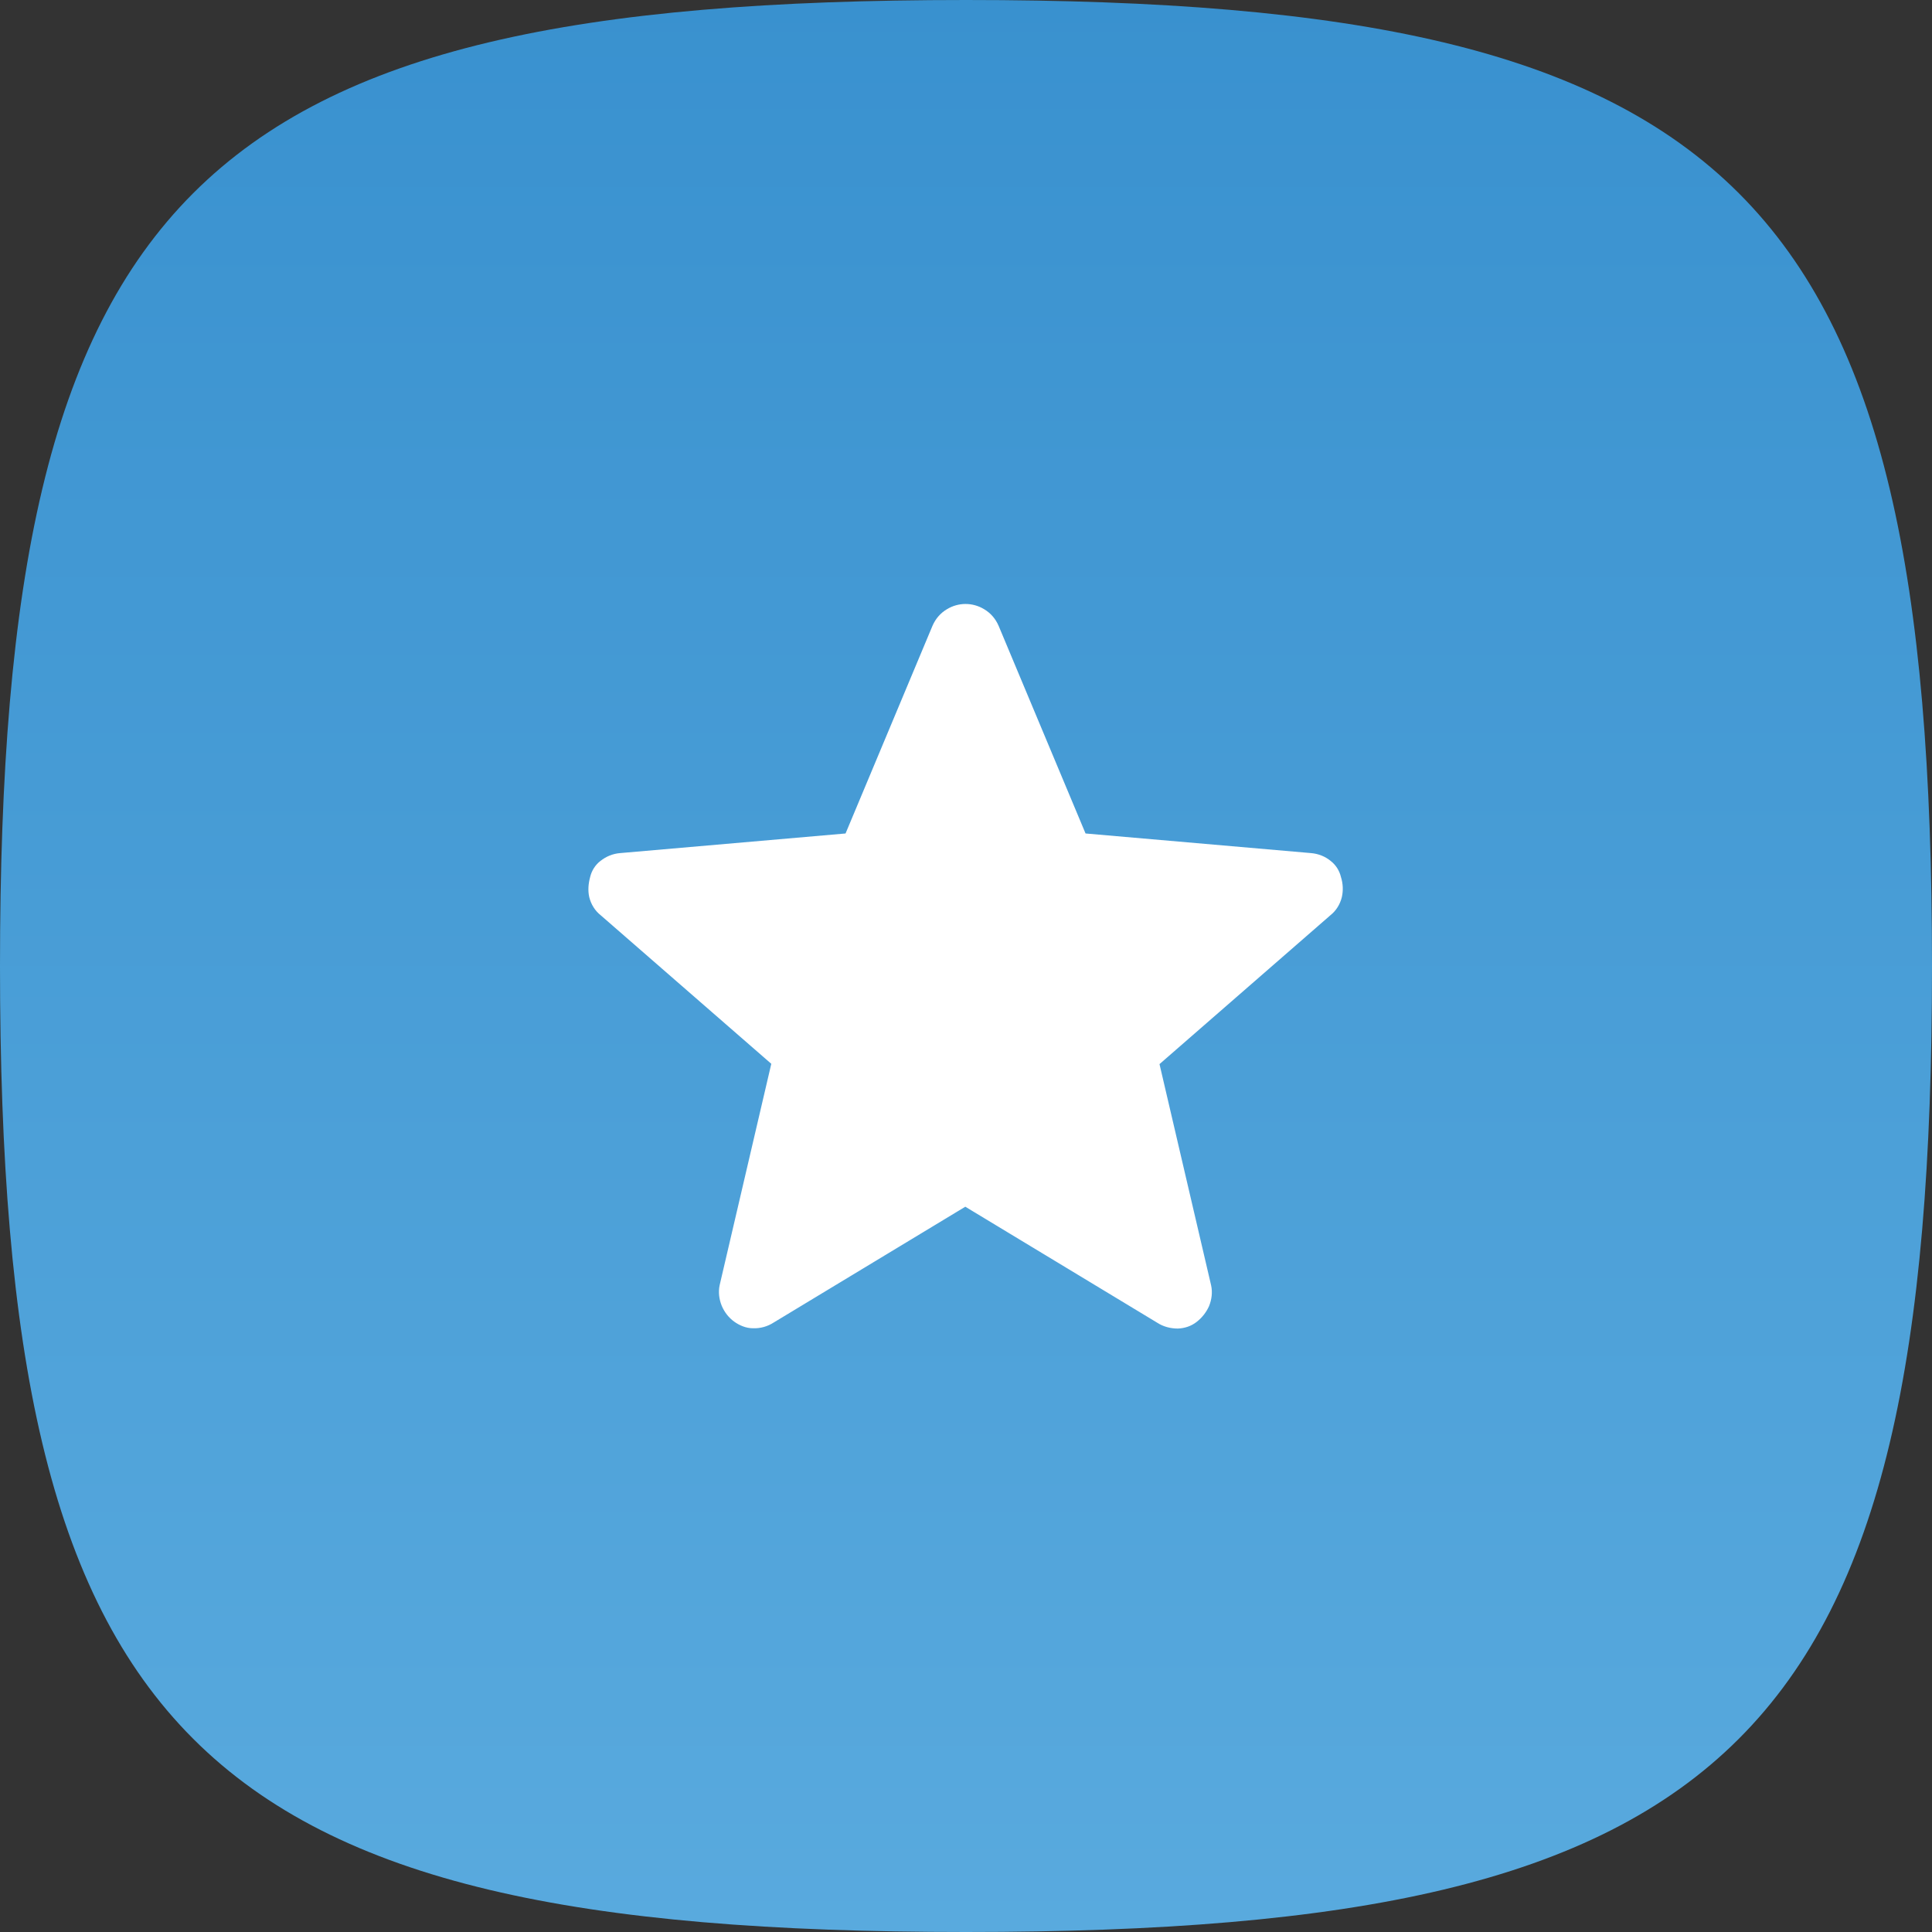 <?xml version="1.0" encoding="UTF-8"?><svg id="Laag_2" xmlns="http://www.w3.org/2000/svg" xmlns:xlink="http://www.w3.org/1999/xlink" viewBox="0 0 64 64"><rect x="0" y="0" width="64" height="64" fill="#333333" stroke="none"/><defs><linearGradient id="Naamloos_verloop_2" x1="-24.75" y1="372.9" x2="-24.75" y2="371.9" gradientTransform="translate(1616.2 23865.69) scale(64 -64)" gradientUnits="userSpaceOnUse"><stop offset="0" stop-color="#3991cf"/><stop offset="1" stop-color="#59aade"/></linearGradient></defs><g id="Laag_1-2"><g><path id="Fill" d="m32,0C6.4,0,0,6.4,0,32s6.4,32,32,32,32-6.4,32-32S57.6,0,32,0Z" style="fill:url(#Naamloos_verloop_2);"/><path id="star_FILL1_wght500_GRAD0_opsz48" d="m32,39.96l-6.37,3.85c-.2.13-.44.2-.69.19-.22,0-.44-.09-.62-.22-.18-.13-.32-.31-.41-.52-.09-.22-.12-.46-.07-.69l1.71-7.33-5.65-4.92c-.19-.15-.32-.36-.38-.6-.05-.22-.03-.45.03-.67.05-.21.17-.4.34-.53.19-.15.41-.24.65-.26l7.47-.65,2.88-6.88c.1-.23.26-.42.48-.55.38-.23.85-.23,1.23,0,.22.13.38.32.48.55l2.88,6.88,7.47.65c.24.02.47.11.65.26.17.13.29.32.34.53.07.22.08.45.03.67-.06.24-.19.45-.38.6l-5.66,4.93,1.71,7.33c.05.23.02.47-.07.69-.09.2-.23.38-.41.52-.18.14-.39.21-.62.22-.24,0-.48-.06-.68-.19l-6.37-3.85Z" style="fill:#fff;"/></g></g></svg>